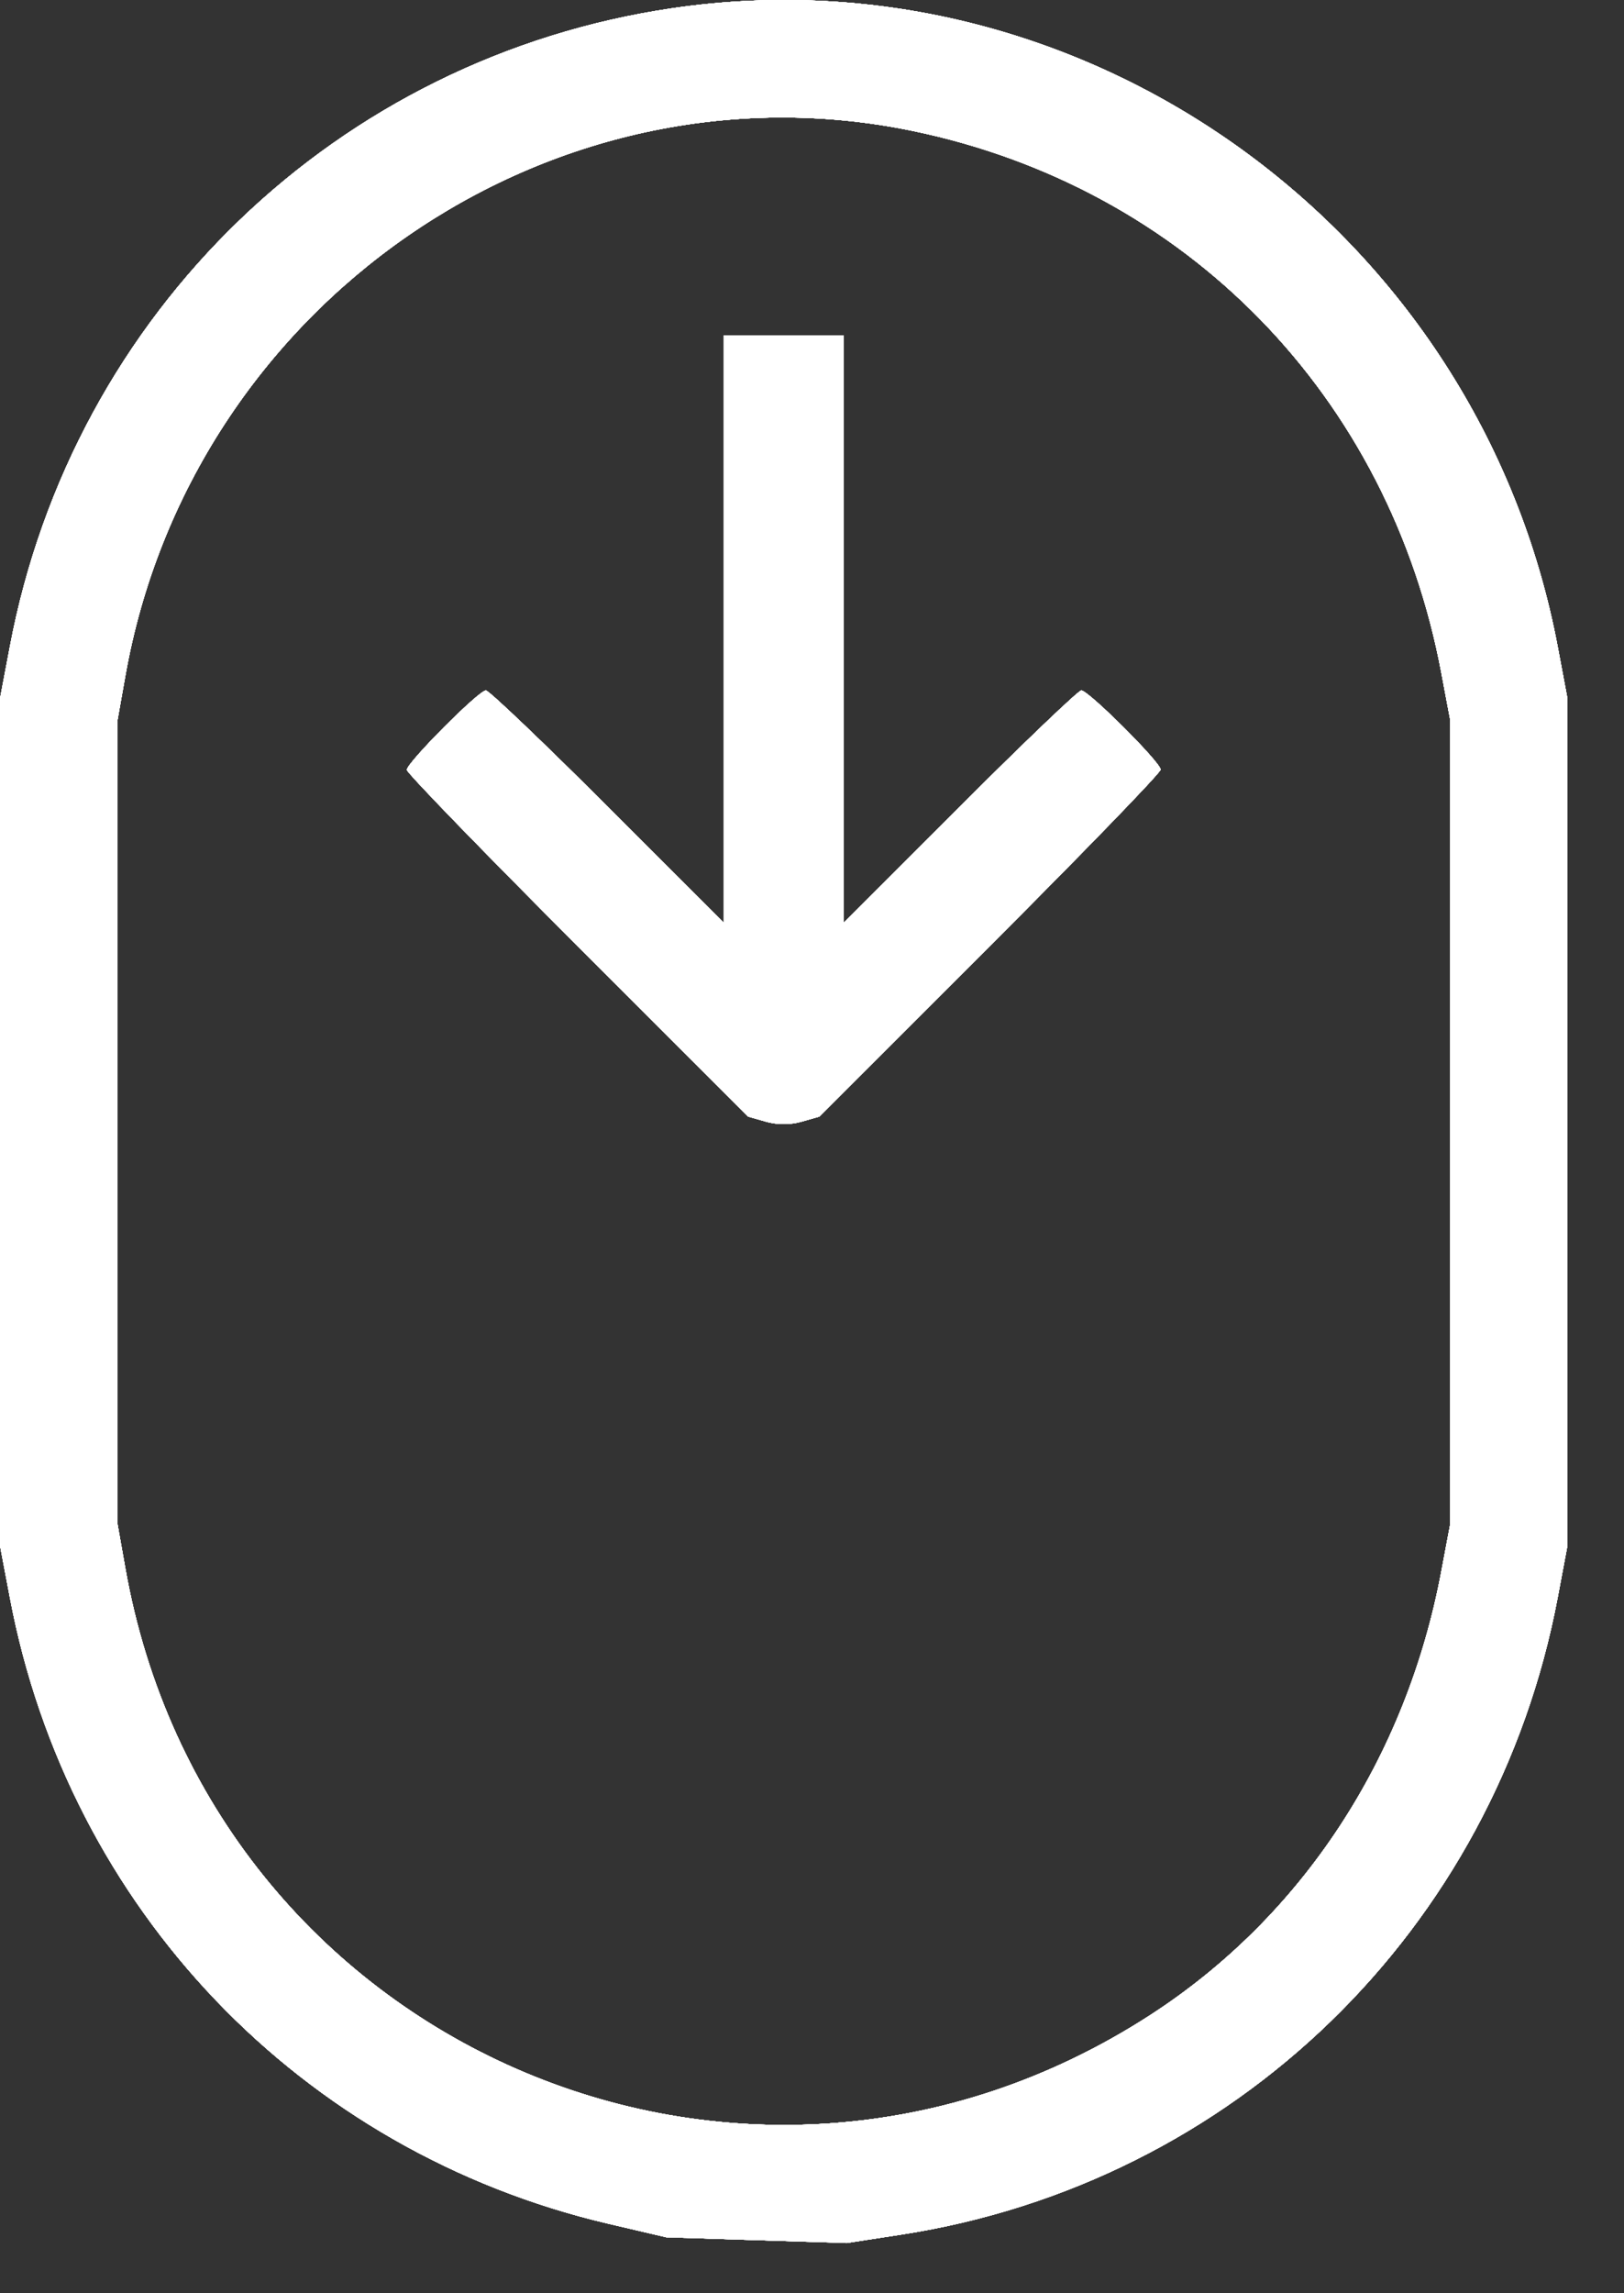 <svg width="17" height="24" viewBox="0 0 17 24" fill="none" xmlns="http://www.w3.org/2000/svg">
<rect x="0" y="0" width="17" height="24" fill="#333333" stroke="none"/>
<path fill-rule="evenodd" clip-rule="evenodd" d="M7.046 0.085C3.534 0.599 0.763 3.267 0.103 6.769L0 7.312V11.743V16.174L0.103 16.717C0.717 19.974 3.148 22.517 6.368 23.272L6.975 23.414L7.918 23.444L8.862 23.474L9.433 23.386C12.916 22.848 15.649 20.196 16.306 16.717L16.408 16.174V11.743V7.312L16.306 6.769C15.485 2.42 11.373 -0.548 7.046 0.085ZM9.549 1.369C12.416 1.961 14.546 4.143 15.089 7.047L15.179 7.525V11.743V15.961L15.089 16.439C14.722 18.399 13.631 20.062 12.034 21.093C7.781 23.841 2.189 21.398 1.311 16.407L1.229 15.945V11.743V7.541L1.311 7.079C1.995 3.191 5.754 0.585 9.549 1.369ZM7.575 6.583V9.655L6.36 8.441C5.691 7.773 5.118 7.226 5.086 7.226C5.012 7.226 4.259 7.983 4.259 8.057C4.259 8.088 5.063 8.917 6.046 9.9L7.833 11.686L8.019 11.739C8.133 11.772 8.275 11.772 8.389 11.739L8.575 11.686L10.362 9.9C11.345 8.917 12.149 8.087 12.149 8.054C12.149 7.98 11.394 7.226 11.319 7.226C11.289 7.226 10.717 7.773 10.048 8.441L8.833 9.655V6.583V3.51H8.204H7.575V6.583Z" fill="white"/>
<path fill-rule="evenodd" clip-rule="evenodd" d="M7.046 0.085C3.534 0.599 0.763 3.267 0.103 6.769L0 7.312V11.743V16.174L0.103 16.717C0.717 19.974 3.148 22.517 6.368 23.272L6.975 23.414L7.918 23.444L8.862 23.474L9.433 23.386C12.916 22.848 15.649 20.196 16.306 16.717L16.408 16.174V11.743V7.312L16.306 6.769C15.485 2.42 11.373 -0.548 7.046 0.085ZM9.549 1.369C12.416 1.961 14.546 4.143 15.089 7.047L15.179 7.525V11.743V15.961L15.089 16.439C14.722 18.399 13.631 20.062 12.034 21.093C7.781 23.841 2.189 21.398 1.311 16.407L1.229 15.945V11.743V7.541L1.311 7.079C1.995 3.191 5.754 0.585 9.549 1.369ZM7.575 6.583V9.655L6.36 8.441C5.691 7.773 5.118 7.226 5.086 7.226C5.012 7.226 4.259 7.983 4.259 8.057C4.259 8.088 5.063 8.917 6.046 9.9L7.833 11.686L8.019 11.739C8.133 11.772 8.275 11.772 8.389 11.739L8.575 11.686L10.362 9.9C11.345 8.917 12.149 8.087 12.149 8.054C12.149 7.98 11.394 7.226 11.319 7.226C11.289 7.226 10.717 7.773 10.048 8.441L8.833 9.655V6.583V3.51H8.204H7.575V6.583Z" fill="white"/>
<path fill-rule="evenodd" clip-rule="evenodd" d="M7.046 0.085C3.534 0.599 0.763 3.267 0.103 6.769L0 7.312V11.743V16.174L0.103 16.717C0.717 19.974 3.148 22.517 6.368 23.272L6.975 23.414L7.918 23.444L8.862 23.474L9.433 23.386C12.916 22.848 15.649 20.196 16.306 16.717L16.408 16.174V11.743V7.312L16.306 6.769C15.485 2.42 11.373 -0.548 7.046 0.085ZM9.549 1.369C12.416 1.961 14.546 4.143 15.089 7.047L15.179 7.525V11.743V15.961L15.089 16.439C14.722 18.399 13.631 20.062 12.034 21.093C7.781 23.841 2.189 21.398 1.311 16.407L1.229 15.945V11.743V7.541L1.311 7.079C1.995 3.191 5.754 0.585 9.549 1.369ZM7.575 6.583V9.655L6.36 8.441C5.691 7.773 5.118 7.226 5.086 7.226C5.012 7.226 4.259 7.983 4.259 8.057C4.259 8.088 5.063 8.917 6.046 9.9L7.833 11.686L8.019 11.739C8.133 11.772 8.275 11.772 8.389 11.739L8.575 11.686L10.362 9.9C11.345 8.917 12.149 8.087 12.149 8.054C12.149 7.98 11.394 7.226 11.319 7.226C11.289 7.226 10.717 7.773 10.048 8.441L8.833 9.655V6.583V3.51H8.204H7.575V6.583Z" fill="white"/>
<path fill-rule="evenodd" clip-rule="evenodd" d="M7.046 0.085C3.534 0.599 0.763 3.267 0.103 6.769L0 7.312V11.743V16.174L0.103 16.717C0.717 19.974 3.148 22.517 6.368 23.272L6.975 23.414L7.918 23.444L8.862 23.474L9.433 23.386C12.916 22.848 15.649 20.196 16.306 16.717L16.408 16.174V11.743V7.312L16.306 6.769C15.485 2.42 11.373 -0.548 7.046 0.085ZM9.549 1.369C12.416 1.961 14.546 4.143 15.089 7.047L15.179 7.525V11.743V15.961L15.089 16.439C14.722 18.399 13.631 20.062 12.034 21.093C7.781 23.841 2.189 21.398 1.311 16.407L1.229 15.945V11.743V7.541L1.311 7.079C1.995 3.191 5.754 0.585 9.549 1.369ZM7.575 6.583V9.655L6.36 8.441C5.691 7.773 5.118 7.226 5.086 7.226C5.012 7.226 4.259 7.983 4.259 8.057C4.259 8.088 5.063 8.917 6.046 9.9L7.833 11.686L8.019 11.739C8.133 11.772 8.275 11.772 8.389 11.739L8.575 11.686L10.362 9.9C11.345 8.917 12.149 8.087 12.149 8.054C12.149 7.98 11.394 7.226 11.319 7.226C11.289 7.226 10.717 7.773 10.048 8.441L8.833 9.655V6.583V3.51H8.204H7.575V6.583Z" fill="white"/>
<path fill-rule="evenodd" clip-rule="evenodd" d="M7.046 0.085C3.534 0.599 0.763 3.267 0.103 6.769L0 7.312V11.743V16.174L0.103 16.717C0.717 19.974 3.148 22.517 6.368 23.272L6.975 23.414L7.918 23.444L8.862 23.474L9.433 23.386C12.916 22.848 15.649 20.196 16.306 16.717L16.408 16.174V11.743V7.312L16.306 6.769C15.485 2.42 11.373 -0.548 7.046 0.085ZM9.549 1.369C12.416 1.961 14.546 4.143 15.089 7.047L15.179 7.525V11.743V15.961L15.089 16.439C14.722 18.399 13.631 20.062 12.034 21.093C7.781 23.841 2.189 21.398 1.311 16.407L1.229 15.945V11.743V7.541L1.311 7.079C1.995 3.191 5.754 0.585 9.549 1.369ZM7.575 6.583V9.655L6.36 8.441C5.691 7.773 5.118 7.226 5.086 7.226C5.012 7.226 4.259 7.983 4.259 8.057C4.259 8.088 5.063 8.917 6.046 9.9L7.833 11.686L8.019 11.739C8.133 11.772 8.275 11.772 8.389 11.739L8.575 11.686L10.362 9.9C11.345 8.917 12.149 8.087 12.149 8.054C12.149 7.98 11.394 7.226 11.319 7.226C11.289 7.226 10.717 7.773 10.048 8.441L8.833 9.655V6.583V3.51H8.204H7.575V6.583Z" fill="white"/>
<path fill-rule="evenodd" clip-rule="evenodd" d="M7.046 0.085C3.534 0.599 0.763 3.267 0.103 6.769L0 7.312V11.743V16.174L0.103 16.717C0.717 19.974 3.148 22.517 6.368 23.272L6.975 23.414L7.918 23.444L8.862 23.474L9.433 23.386C12.916 22.848 15.649 20.196 16.306 16.717L16.408 16.174V11.743V7.312L16.306 6.769C15.485 2.42 11.373 -0.548 7.046 0.085ZM9.549 1.369C12.416 1.961 14.546 4.143 15.089 7.047L15.179 7.525V11.743V15.961L15.089 16.439C14.722 18.399 13.631 20.062 12.034 21.093C7.781 23.841 2.189 21.398 1.311 16.407L1.229 15.945V11.743V7.541L1.311 7.079C1.995 3.191 5.754 0.585 9.549 1.369ZM7.575 6.583V9.655L6.36 8.441C5.691 7.773 5.118 7.226 5.086 7.226C5.012 7.226 4.259 7.983 4.259 8.057C4.259 8.088 5.063 8.917 6.046 9.9L7.833 11.686L8.019 11.739C8.133 11.772 8.275 11.772 8.389 11.739L8.575 11.686L10.362 9.9C11.345 8.917 12.149 8.087 12.149 8.054C12.149 7.98 11.394 7.226 11.319 7.226C11.289 7.226 10.717 7.773 10.048 8.441L8.833 9.655V6.583V3.51H8.204H7.575V6.583Z" fill="white"/>
<path fill-rule="evenodd" clip-rule="evenodd" d="M7.046 0.085C3.534 0.599 0.763 3.267 0.103 6.769L0 7.312V11.743V16.174L0.103 16.717C0.717 19.974 3.148 22.517 6.368 23.272L6.975 23.414L7.918 23.444L8.862 23.474L9.433 23.386C12.916 22.848 15.649 20.196 16.306 16.717L16.408 16.174V11.743V7.312L16.306 6.769C15.485 2.42 11.373 -0.548 7.046 0.085ZM9.549 1.369C12.416 1.961 14.546 4.143 15.089 7.047L15.179 7.525V11.743V15.961L15.089 16.439C14.722 18.399 13.631 20.062 12.034 21.093C7.781 23.841 2.189 21.398 1.311 16.407L1.229 15.945V11.743V7.541L1.311 7.079C1.995 3.191 5.754 0.585 9.549 1.369ZM7.575 6.583V9.655L6.36 8.441C5.691 7.773 5.118 7.226 5.086 7.226C5.012 7.226 4.259 7.983 4.259 8.057C4.259 8.088 5.063 8.917 6.046 9.9L7.833 11.686L8.019 11.739C8.133 11.772 8.275 11.772 8.389 11.739L8.575 11.686L10.362 9.9C11.345 8.917 12.149 8.087 12.149 8.054C12.149 7.98 11.394 7.226 11.319 7.226C11.289 7.226 10.717 7.773 10.048 8.441L8.833 9.655V6.583V3.51H8.204H7.575V6.583Z" fill="white"/>
<path fill-rule="evenodd" clip-rule="evenodd" d="M7.046 0.085C3.534 0.599 0.763 3.267 0.103 6.769L0 7.312V11.743V16.174L0.103 16.717C0.717 19.974 3.148 22.517 6.368 23.272L6.975 23.414L7.918 23.444L8.862 23.474L9.433 23.386C12.916 22.848 15.649 20.196 16.306 16.717L16.408 16.174V11.743V7.312L16.306 6.769C15.485 2.42 11.373 -0.548 7.046 0.085ZM9.549 1.369C12.416 1.961 14.546 4.143 15.089 7.047L15.179 7.525V11.743V15.961L15.089 16.439C14.722 18.399 13.631 20.062 12.034 21.093C7.781 23.841 2.189 21.398 1.311 16.407L1.229 15.945V11.743V7.541L1.311 7.079C1.995 3.191 5.754 0.585 9.549 1.369ZM7.575 6.583V9.655L6.36 8.441C5.691 7.773 5.118 7.226 5.086 7.226C5.012 7.226 4.259 7.983 4.259 8.057C4.259 8.088 5.063 8.917 6.046 9.9L7.833 11.686L8.019 11.739C8.133 11.772 8.275 11.772 8.389 11.739L8.575 11.686L10.362 9.9C11.345 8.917 12.149 8.087 12.149 8.054C12.149 7.98 11.394 7.226 11.319 7.226C11.289 7.226 10.717 7.773 10.048 8.441L8.833 9.655V6.583V3.51H8.204H7.575V6.583Z" fill="white"/>
</svg>
